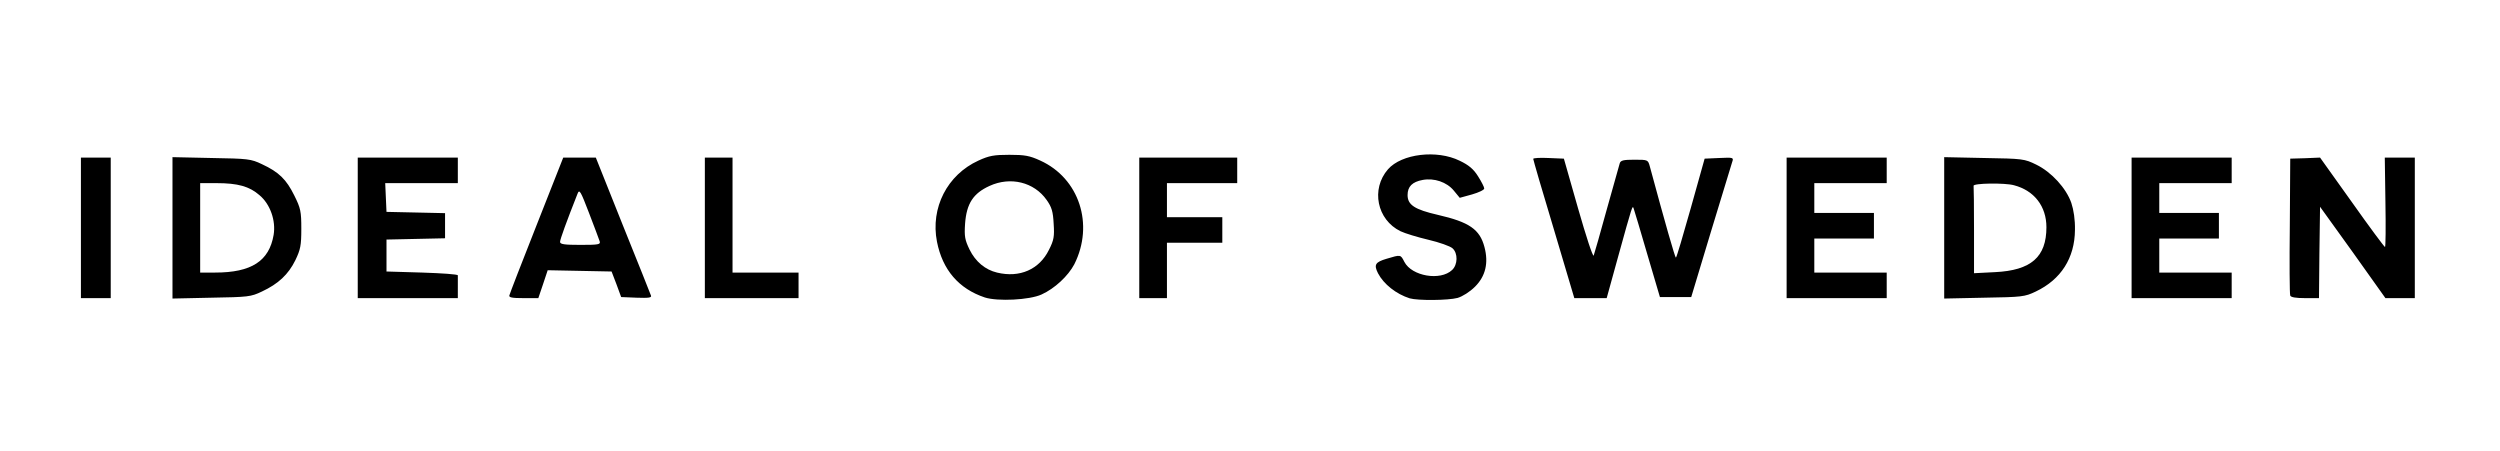<?xml version="1.0" encoding="utf-8"?>
<!DOCTYPE svg PUBLIC "-//W3C//DTD SVG 1.0//EN" "http://www.w3.org/TR/2001/REC-SVG-20010904/DTD/svg10.dtd">
<svg version="1.0" xmlns="http://www.w3.org/2000/svg" width="587px" height="106px" viewBox="0 0 587 106" preserveAspectRatio="xMidYMid meet">
 <rect x="0" y="0" width="587" height="106" fill="#808080" stroke="none"/>
 <g fill="#000000">
  <path d="M229.75 71.35 c-8.20 -2.70 -12.40 -10 -11.55 -20.10 0.60 -7.25 3.95 -12.25 10.05 -15.10 2.75 -1.25 3.50 -1.35 8.75 -1.35 5.20 0 6.05 0.10 8.80 1.40 5.90 2.70 9.45 7.90 10 14.95 0.80 9.20 -2.80 16.35 -9.75 19.50 -2.85 1.35 -13.05 1.75 -16.30 0.70z m12.10 -10.45 c1.90 -1.30 4.15 -5.40 4.15 -7.60 0 -2.10 -1.85 -5.60 -3.70 -7 -0.85 -0.65 -2.45 -1.45 -3.60 -1.80 -4.30 -1.25 -9.75 2.75 -10.50 7.80 -0.60 4.25 3 9.25 7.40 10.15 2 0.45 4 -0.05 6.25 -1.55z"/>
  <path d="M329.50 71.55 c-3.15 -1 -6.10 -3.30 -7.45 -5.90 -0.30 -0.60 -0.55 -2.10 -0.55 -3.35 l0 -2.25 2.60 -0.80 c1.40 -0.40 3.45 -0.75 4.50 -0.75 1.60 0 2 0.25 2.65 1.50 1.50 2.90 6 3.95 8.25 1.90 l1.15 -1.10 -1.25 -1.05 c-0.70 -0.60 -2.90 -1.40 -5.40 -1.95 -9.20 -1.95 -12.05 -4.90 -11.95 -12.30 0.05 -4.95 1.80 -7.80 5.85 -9.65 1.90 -0.85 3.35 -1.05 7.85 -1.05 5.05 -0.05 5.75 0.10 8.45 1.40 3.60 1.75 5.80 4.85 5.80 8.05 l0 2.10 -3 0.80 c-4.45 1.25 -5.30 1.15 -7.45 -1.15 -1.60 -1.70 -2.20 -2 -3.90 -2 -1.30 0 -2.30 0.30 -2.85 0.90 -0.75 0.90 -0.75 1 0.20 1.85 0.55 0.50 3.55 1.55 6.65 2.35 5.95 1.50 8.45 2.95 9.85 5.70 0.95 1.90 1.25 7.90 0.55 10.55 -0.70 2.50 -3.65 5.35 -6.40 6.10 -2.15 0.60 -12.25 0.65 -14.15 0.10z"/>
  <path d="M17.50 53.50 l0 -18 5 0 5 0 0 18 0 18 -5 0 -5 0 0 -18z"/>
  <path d="M39 53.50 l0 -18.05 10.65 0.15 10.65 0.15 3.30 1.65 c3.75 1.85 5.50 3.60 7.35 7.60 1.15 2.50 1.30 3.35 1.30 8.75 0 5.55 -0.10 6.20 -1.40 8.85 -1.65 3.35 -4 5.55 -7.85 7.35 -2.65 1.25 -3.15 1.30 -13.35 1.45 l-10.65 0.15 0 -18.05z m16 8.45 c4.25 -0.90 7.50 -4.45 7.50 -8.20 0 -5.40 -4.85 -9.25 -11.70 -9.25 l-2.30 0 0 9 0 9 2 0 c1.05 0 3.10 -0.25 4.50 -0.55z"/>
  <path d="M82.50 53.50 l0 -18 13.25 0 13.25 0 0 4.50 0 4.50 -8.55 0 -8.50 0 0.15 1.90 0.15 1.85 6.90 0.15 6.85 0.15 0 4.45 0 4.45 -6.85 0.15 -6.90 0.15 0 2.25 0 2.25 8.25 0.15 c4.50 0.05 8.40 0.30 8.65 0.55 0.20 0.20 0.25 2.20 0.05 4.45 l-0.35 4.10 -13.15 0 -13.20 0 0 -18z"/>
  <path d="M118 69.65 c0 -1.15 2.30 -7.65 6.40 -17.95 l6.35 -16.20 5.30 0 5.35 0 6.55 16.40 c3.75 9.35 6.55 17.05 6.55 18 l0 1.65 -5.10 -0.15 -5.05 -0.15 -1.10 -3 -1.15 -3 -6 -0.15 -6 -0.15 -1.10 3.30 -1.10 3.25 -4.95 0 -4.95 0 0 -1.85z m19.40 -16.65 c-0.60 -1.65 -1.25 -2.85 -1.45 -2.65 -0.20 0.25 -0.80 1.60 -1.35 3.05 l-1 2.60 2.45 0 2.40 0 -1.05 -3z"/>
  <path d="M164 53.50 l0 -18 4.75 0 4.75 0 0 13.50 0 13.50 7.75 0 7.75 0 0 4.50 0 4.50 -12.50 0 -12.50 0 0 -18z"/>
  <path d="M266 53.50 l0 -18 13 0 13 0 0 4.50 0 4.50 -8.25 0 -8.25 0 0 2.50 0 2.50 6.50 0 6.50 0 0 4.50 0 4.50 -6.50 0 -6.50 0 0 6.50 0 6.50 -4.75 0 -4.75 0 0 -18z"/>
  <path d="M363.35 55.35 c-2.70 -8.90 -4.85 -17 -4.85 -18.05 l0 -1.85 5.10 0.15 5.10 0.15 2.50 8.90 c1.35 4.85 2.65 8.70 2.85 8.50 0.20 -0.25 1.05 -3 1.95 -6.15 0.85 -3.15 1.90 -6.95 2.30 -8.35 l0.75 -2.65 4.70 0 4.70 0 0.45 1.65 c2.95 10.85 4.35 15.85 4.60 15.85 0.15 0 1.40 -4 2.75 -8.90 l2.50 -8.85 4.90 -0.15 4.85 -0.15 0 1.65 c-0.05 0.90 -2.25 8.95 -4.95 17.90 l-4.95 16.25 -5.15 0 -5.20 0 -2.30 -7.65 c-1.30 -4.25 -2.45 -7.75 -2.55 -7.85 -0.10 -0.10 -1.20 3.40 -2.40 7.80 l-2.25 7.95 -5.30 0 -5.30 0 -4.80 -16.15z"/>
  <path d="M418 53.50 l0 -18 13.25 0 13.25 0 0 4.50 0 4.50 -8.50 0 -8.50 0 0 2 0 2 7 0 7 0 0 4.50 0 4.50 -7 0 -7 0 0 2.50 0 2.50 8.50 0 8.50 0 0 4.50 0 4.50 -13.25 0 -13.25 0 0 -18z"/>
  <path d="M455 53.50 l0 -18.05 10.90 0.15 c10.70 0.15 10.90 0.15 13.70 1.55 3.60 1.75 7.05 5.50 8.25 9 0.65 1.90 0.90 4 0.90 7.85 -0.05 4.55 -0.20 5.60 -1.30 8.05 -1.65 3.45 -4.40 6.20 -7.95 7.90 -2.65 1.25 -3.10 1.30 -13.60 1.45 l-10.90 0.15 0 -18.05z m18.90 7.55 c3.75 -1.90 5.75 -5.90 4.70 -9.50 -1.30 -4.25 -4.70 -6.55 -10.20 -6.95 l-3.40 -0.25 0 9.15 0 9.15 3.45 -0.30 c1.95 -0.15 4.35 -0.75 5.45 -1.30z"/>
  <path d="M499 53.50 l0 -18 13.25 0 13.25 0 0 4.50 0 4.50 -8.50 0 -8.50 0 0 2 0 2 7 0 7 0 0 4.50 0 4.50 -7 0 -7 0 0 2.50 0 2.50 8.50 0 8.50 0 0 4.50 0 4.50 -13.25 0 -13.25 0 0 -18z"/>
  <path d="M536.25 70.85 c-0.15 -0.30 -0.20 -8.35 -0.15 -17.85 l0.15 -17.25 5 -0.10 5 -0.15 6 8.45 6 8.45 0.15 -8.45 0.10 -8.45 5 0 5 0 0 18 0 18 -4.95 0 -4.95 0 -6.30 -8.85 -6.30 -8.80 0 8.80 0 8.85 -4.75 0 c-3.40 0 -4.85 -0.20 -5 -0.65z"/>
 </g>
 <g fill="#ffffff">
  <path d="M0 53 l0 -53 293.50 0 293.50 0 0 53 0 53 -293.50 0 -293.50 0 0 -53z m244.55 16.15 c3.10 -1.40 6.25 -4.35 7.70 -7.10 4.70 -9.35 1.15 -20.20 -8 -24.35 -2.50 -1.15 -3.65 -1.35 -7.25 -1.35 -3.60 0 -4.75 0.20 -7.25 1.35 -7.35 3.35 -11.30 11.10 -9.75 19.05 1.30 6.60 5.10 11.05 11.25 13.10 3 0.95 10.45 0.60 13.30 -0.70z m97.70 0.80 c1.15 -0.35 2.85 -1.40 4.10 -2.65 2.45 -2.45 3.20 -5.55 2.20 -9.30 -1.10 -4.15 -3.55 -5.85 -10.95 -7.55 -5.45 -1.25 -7.10 -2.35 -7.10 -4.65 0 -2 1.10 -3.10 3.55 -3.55 2.70 -0.50 5.65 0.50 7.30 2.50 l1.40 1.70 2.90 -0.80 c1.55 -0.45 2.85 -1.05 2.85 -1.40 0 -0.30 -0.65 -1.60 -1.45 -2.85 -1.05 -1.70 -2.20 -2.65 -4.30 -3.65 -5.35 -2.65 -13.65 -1.65 -16.85 2 -4.05 4.65 -2.60 11.85 2.95 14.55 1.05 0.50 4 1.40 6.55 2 2.55 0.60 5.10 1.50 5.65 2 1.30 1.15 1.25 3.85 -0.10 5.10 -2.75 2.60 -9.45 1.45 -11.20 -1.90 -0.90 -1.75 -0.80 -1.75 -4.15 -0.75 -2.70 0.80 -3.05 1.40 -2.05 3.40 1.35 2.60 4.30 4.90 7.45 5.90 1.90 0.55 9 0.50 11.25 -0.10z m-316.25 -16.45 l0 -16.50 -3.50 0 -3.50 0 0 16.50 0 16.50 3.50 0 3.50 0 0 -16.50z m35.50 14.95 c3.85 -1.80 6.20 -4 7.85 -7.35 1.20 -2.50 1.40 -3.45 1.40 -7.35 0 -4.10 -0.15 -4.85 -1.65 -7.85 -1.85 -3.75 -3.60 -5.50 -7.60 -7.35 -2.60 -1.25 -3.30 -1.30 -11.85 -1.45 l-9.15 -0.20 0 16.60 0 16.60 9.15 -0.20 c8.60 -0.15 9.25 -0.20 11.85 -1.45z m46 -0.95 c0 -1.35 0 -2.65 0 -2.85 0 -0.25 -3.75 -0.50 -8.35 -0.65 l-8.40 -0.25 0 -3.75 0 -3.75 6.90 -0.15 6.85 -0.15 0 -2.95 0 -2.95 -6.85 -0.15 -6.90 -0.15 -0.15 -3.35 -0.15 -3.40 8.55 0 8.50 0 0 -3 0 -3 -11.75 0 -11.75 0 0 16.50 0 16.50 11.75 0 11.75 0 0 -2.50z m20 -0.75 l1.10 -3.30 7.50 0.15 7.50 0.15 1.15 3 1.10 3 3.65 0.15 c2.80 0.10 3.55 0 3.35 -0.50 -0.10 -0.35 -3.10 -7.80 -6.60 -16.50 l-6.35 -15.90 -3.85 0 -3.80 0 -6.25 15.85 c-3.45 8.70 -6.30 16.10 -6.40 16.50 -0.15 0.50 0.65 0.65 3.30 0.65 l3.50 0 1.10 -3.25z m60 0.25 l0 -3 -7.75 0 -7.75 0 0 -13.50 0 -13.50 -3.25 0 -3.25 0 0 16.50 0 16.50 11 0 11 0 0 -3z m86.50 -3.50 l0 -6.50 6.50 0 6.50 0 0 -3 0 -3 -6.50 0 -6.50 0 0 -4 0 -4 8.25 0 8.25 0 0 -3 0 -3 -11.50 0 -11.50 0 0 16.50 0 16.50 3.25 0 3.25 0 0 -6.50z m105.90 -3.10 c3.40 -12.25 3.40 -12.35 3.70 -11.40 0.15 0.40 1.60 5.25 3.20 10.75 l2.95 10 3.70 0 3.65 0 4.60 -15.25 c2.55 -8.40 4.80 -15.75 5 -16.40 0.40 -1.15 0.35 -1.15 -3.05 -1 l-3.40 0.15 -3.25 11.60 c-1.80 6.40 -3.35 11.65 -3.50 11.65 -0.20 0 -2.55 -8.20 -6.10 -21.35 -0.45 -1.65 -0.45 -1.65 -3.65 -1.65 -2.60 0 -3.25 0.15 -3.45 0.90 -0.15 0.45 -1.50 5.35 -3.05 10.85 -1.50 5.50 -2.90 10.35 -3.05 10.75 -0.20 0.40 -1.80 -4.55 -3.65 -11 l-3.35 -11.75 -3.60 -0.15 c-2 -0.10 -3.60 0 -3.60 0.20 0 0.20 2.15 7.65 4.85 16.55 l4.80 16.15 3.80 0 3.80 0 2.65 -9.60z m63.10 6.60 l0 -3 -8.50 0 -8.50 0 0 -4 0 -4 7 0 7 0 0 -3 0 -3 -7 0 -7 0 0 -3.50 0 -3.50 8.50 0 8.50 0 0 -3 0 -3 -11.75 0 -11.75 0 0 16.50 0 16.50 11.75 0 11.75 0 0 -3z m35 1.45 c5.90 -2.80 9.15 -7.85 9.20 -14.45 0.05 -2.40 -0.30 -4.70 -0.85 -6.35 -1.20 -3.45 -4.65 -7.25 -8.25 -9 -2.75 -1.35 -3.15 -1.40 -12.20 -1.55 l-9.40 -0.20 0 16.60 0 16.60 9.40 -0.20 c8.85 -0.15 9.50 -0.20 12.10 -1.45z m46 -1.45 l0 -3 -8.50 0 -8.50 0 0 -4 0 -4 7 0 7 0 0 -3 0 -3 -7 0 -7 0 0 -3.50 0 -3.50 8.50 0 8.50 0 0 -3 0 -3 -11.75 0 -11.75 0 0 16.50 0 16.50 11.75 0 11.75 0 0 -3z m20.60 -7.75 l0.15 -10.70 7.70 10.70 7.65 10.75 3.45 0 3.45 0 0 -16.50 0 -16.50 -3.50 0 -3.55 0 0.15 10.50 c0.10 5.80 0.05 10.50 -0.10 10.50 -0.15 0 -3.65 -4.70 -7.75 -10.50 l-7.50 -10.50 -3.50 0.15 -3.50 0.10 -0.10 15.75 c-0.10 8.65 -0.05 16.05 0.10 16.40 0.15 0.40 1.30 0.60 3.45 0.60 l3.30 0 0.10 -10.75z"/>
  <path d="M234.10 64 c-2.75 -0.65 -5.05 -2.55 -6.45 -5.40 -1.10 -2.30 -1.25 -3.05 -1.05 -6.10 0.35 -4.70 1.90 -7.10 5.75 -8.85 4.90 -2.25 10.45 -0.90 13.40 3.30 1.20 1.70 1.50 2.70 1.65 5.60 0.20 2.95 0.05 3.85 -1.10 6.10 -2.25 4.60 -6.85 6.65 -12.20 5.35z"/>
  <path d="M47 53.50 l0 -10.50 3.80 0 c5.05 0 7.75 0.75 10.15 2.85 2.50 2.10 3.85 5.95 3.30 9.30 -1.05 6.15 -5.20 8.85 -13.75 8.85 l-3.50 0 0 -10.50z"/>
  <path d="M131.50 56.80 c0 -0.60 1.55 -4.85 4.10 -11.30 0.45 -1.15 0.70 -0.70 2.70 4.50 1.20 3.15 2.35 6.15 2.50 6.65 0.25 0.75 -0.20 0.85 -4.50 0.85 -3.80 0 -4.80 -0.15 -4.80 -0.70z"/>
  <path d="M463.50 54.05 c0 -5.50 -0.05 -10.20 -0.10 -10.40 -0.25 -0.65 7.40 -0.75 9.50 -0.15 4.75 1.25 7.60 4.95 7.60 9.85 0 7 -3.60 10.15 -12.10 10.55 l-4.90 0.25 0 -10.10z"/>
 </g>
</svg>